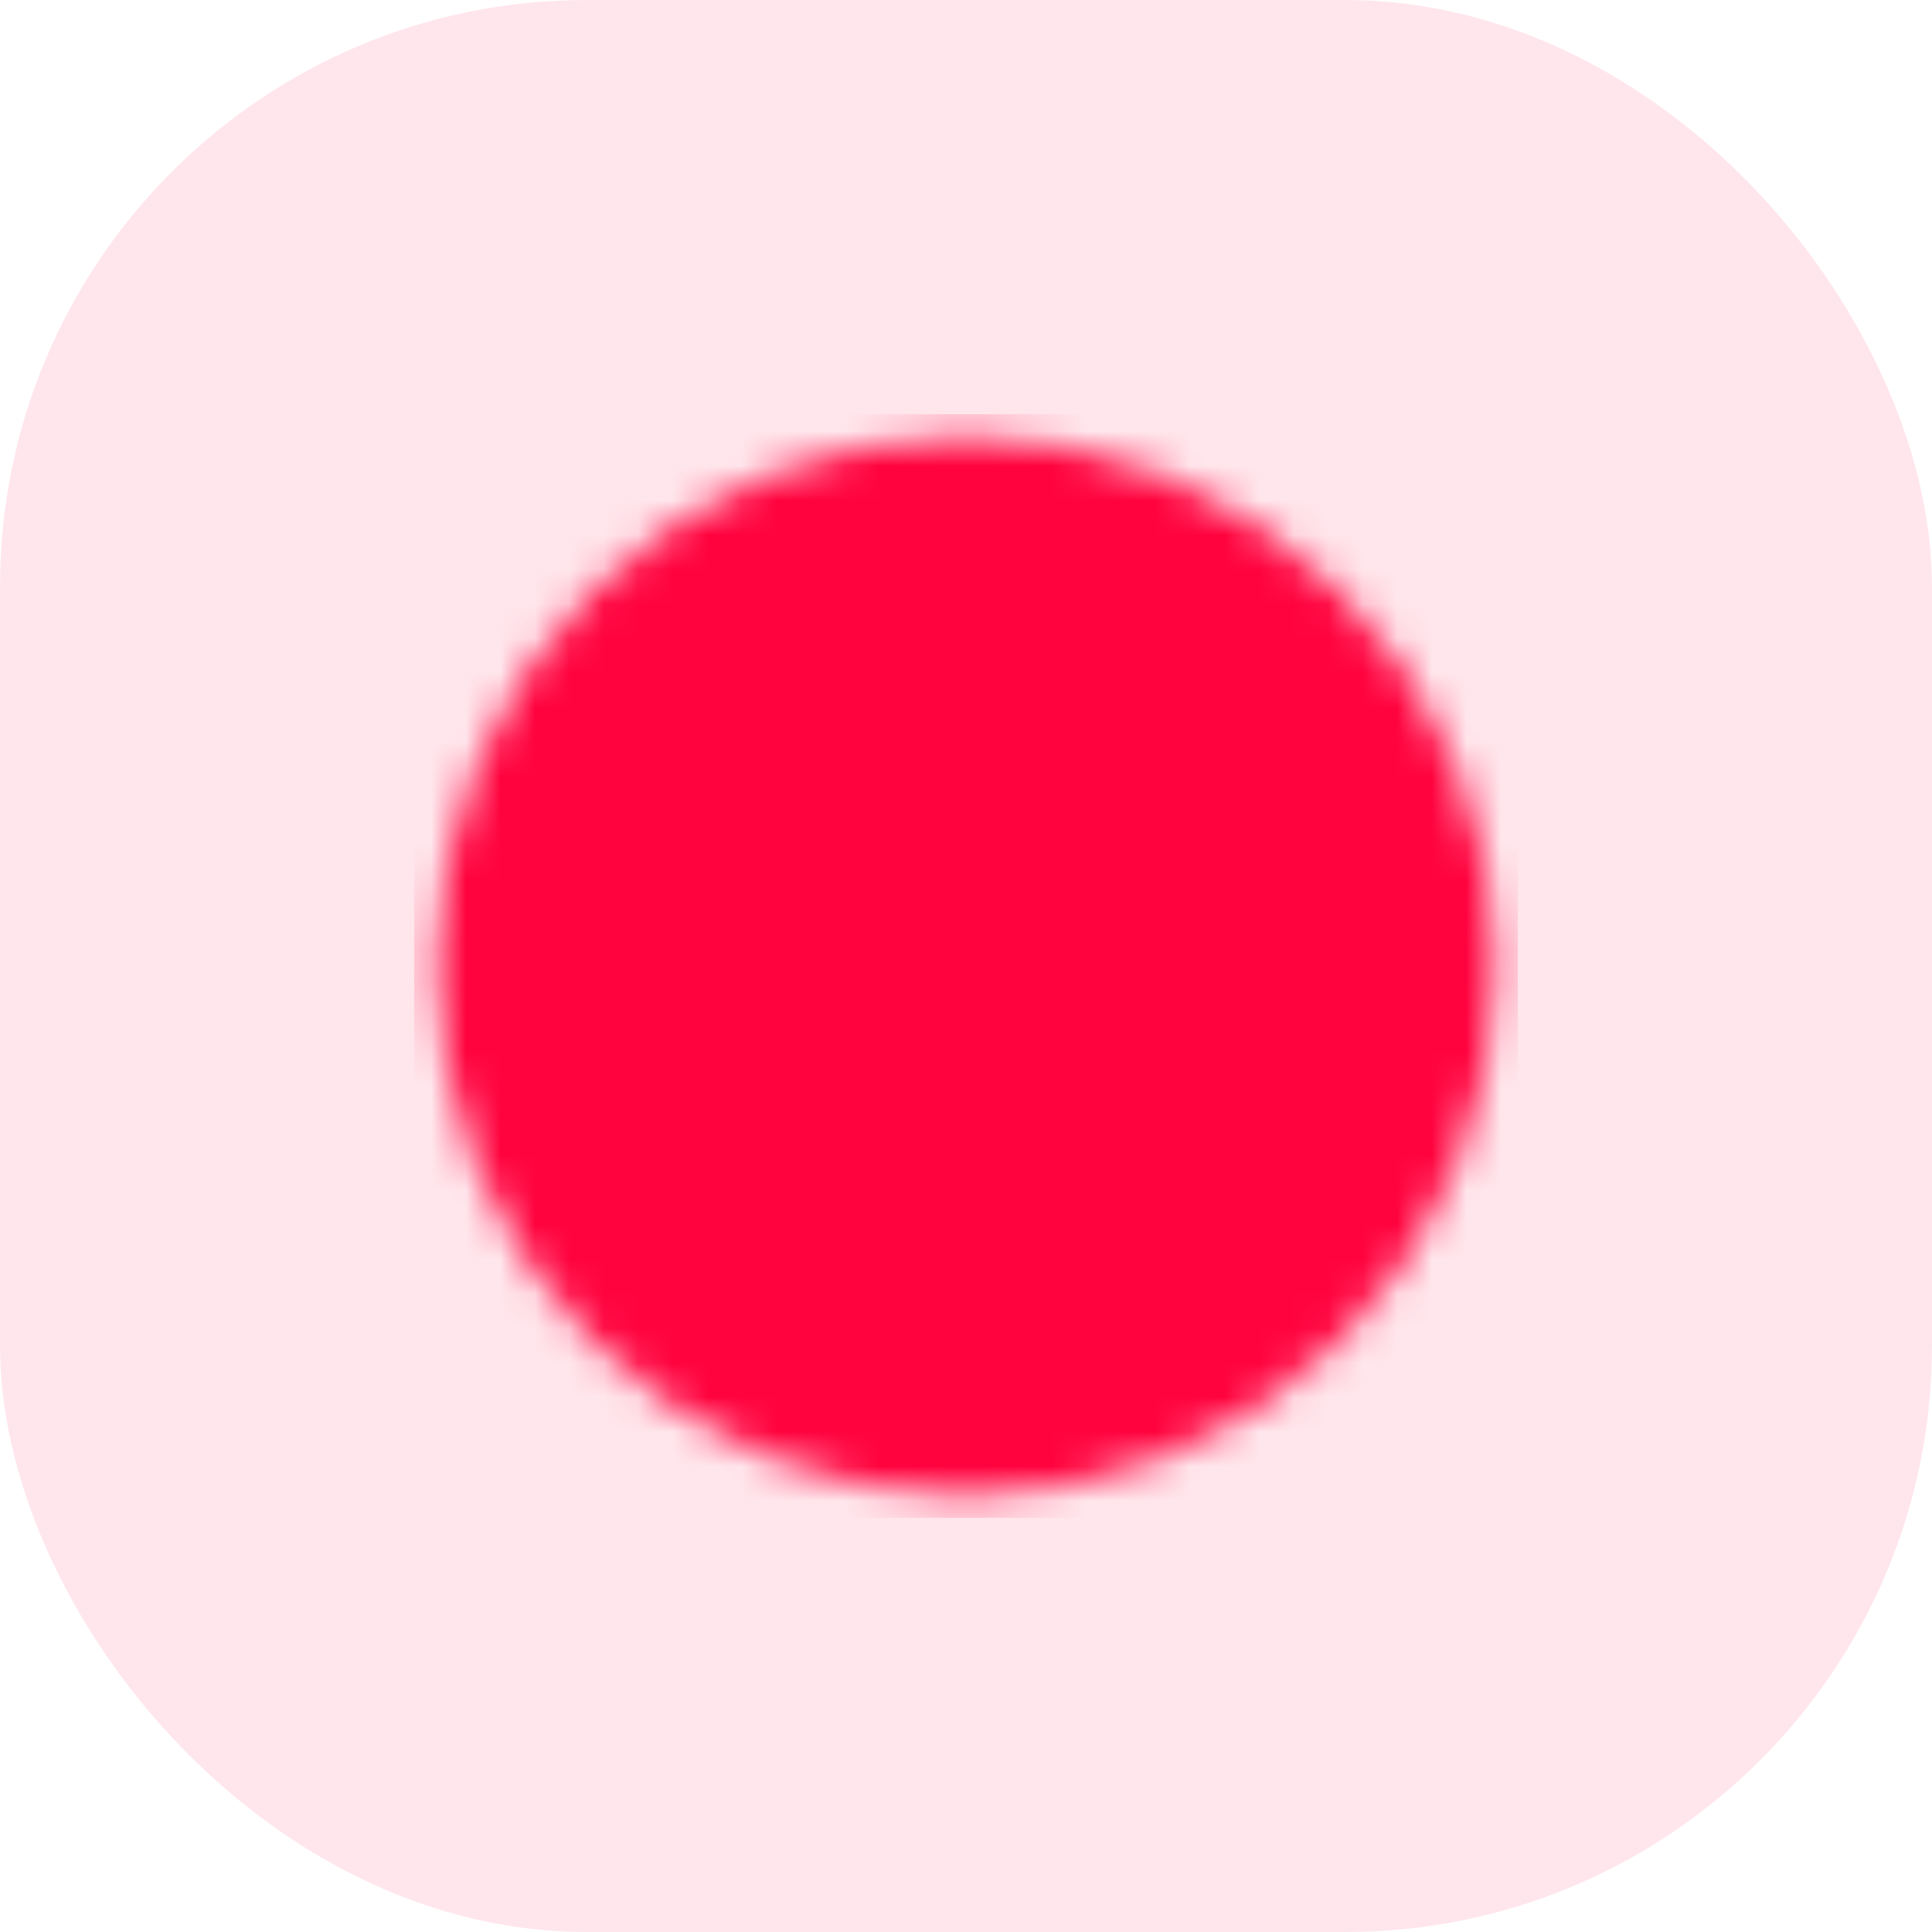 <svg width="56" height="56" viewBox="0 0 56 56" fill="none" xmlns="http://www.w3.org/2000/svg">
<rect width="56" height="56" rx="17" fill="#FF033E" fill-opacity="0.1"/>
<g clip-path="url(#clip0_9_107)">
<mask id="mask0_9_107" style="mask-type:luminance" maskUnits="userSpaceOnUse" x="12" y="12" width="32" height="32">
<path d="M28 41.333C29.751 41.336 31.486 40.992 33.104 40.322C34.722 39.651 36.191 38.668 37.428 37.428C38.668 36.191 39.651 34.722 40.322 33.104C40.992 31.486 41.336 29.751 41.333 28C41.336 26.249 40.992 24.514 40.322 22.896C39.651 21.278 38.668 19.809 37.428 18.572C36.191 17.332 34.722 16.349 33.104 15.678C31.486 15.008 29.751 14.664 28 14.667C26.249 14.664 24.514 15.008 22.896 15.678C21.278 16.349 19.809 17.332 18.572 18.572C17.332 19.809 16.349 21.278 15.679 22.896C15.008 24.514 14.665 26.249 14.667 28C14.665 29.751 15.008 31.486 15.678 33.104C16.349 34.722 17.332 36.191 18.572 37.428C19.809 38.668 21.278 39.651 22.896 40.322C24.514 40.992 26.249 41.336 28 41.333Z" fill="white" stroke="white" stroke-width="4" stroke-linejoin="round"/>
<path d="M22.667 28L26.667 32L34.667 24" stroke="black" stroke-width="4" stroke-linecap="round" stroke-linejoin="round"/>
</mask>
<g mask="url(#mask0_9_107)">
<path d="M12 12H44V44H12V12Z" fill="#FF033E"/>
</g>
</g>
<defs>
<clipPath id="clip0_9_107">
<rect width="32" height="32" fill="white" transform="translate(12 12)"/>
</clipPath>
</defs>
</svg>

